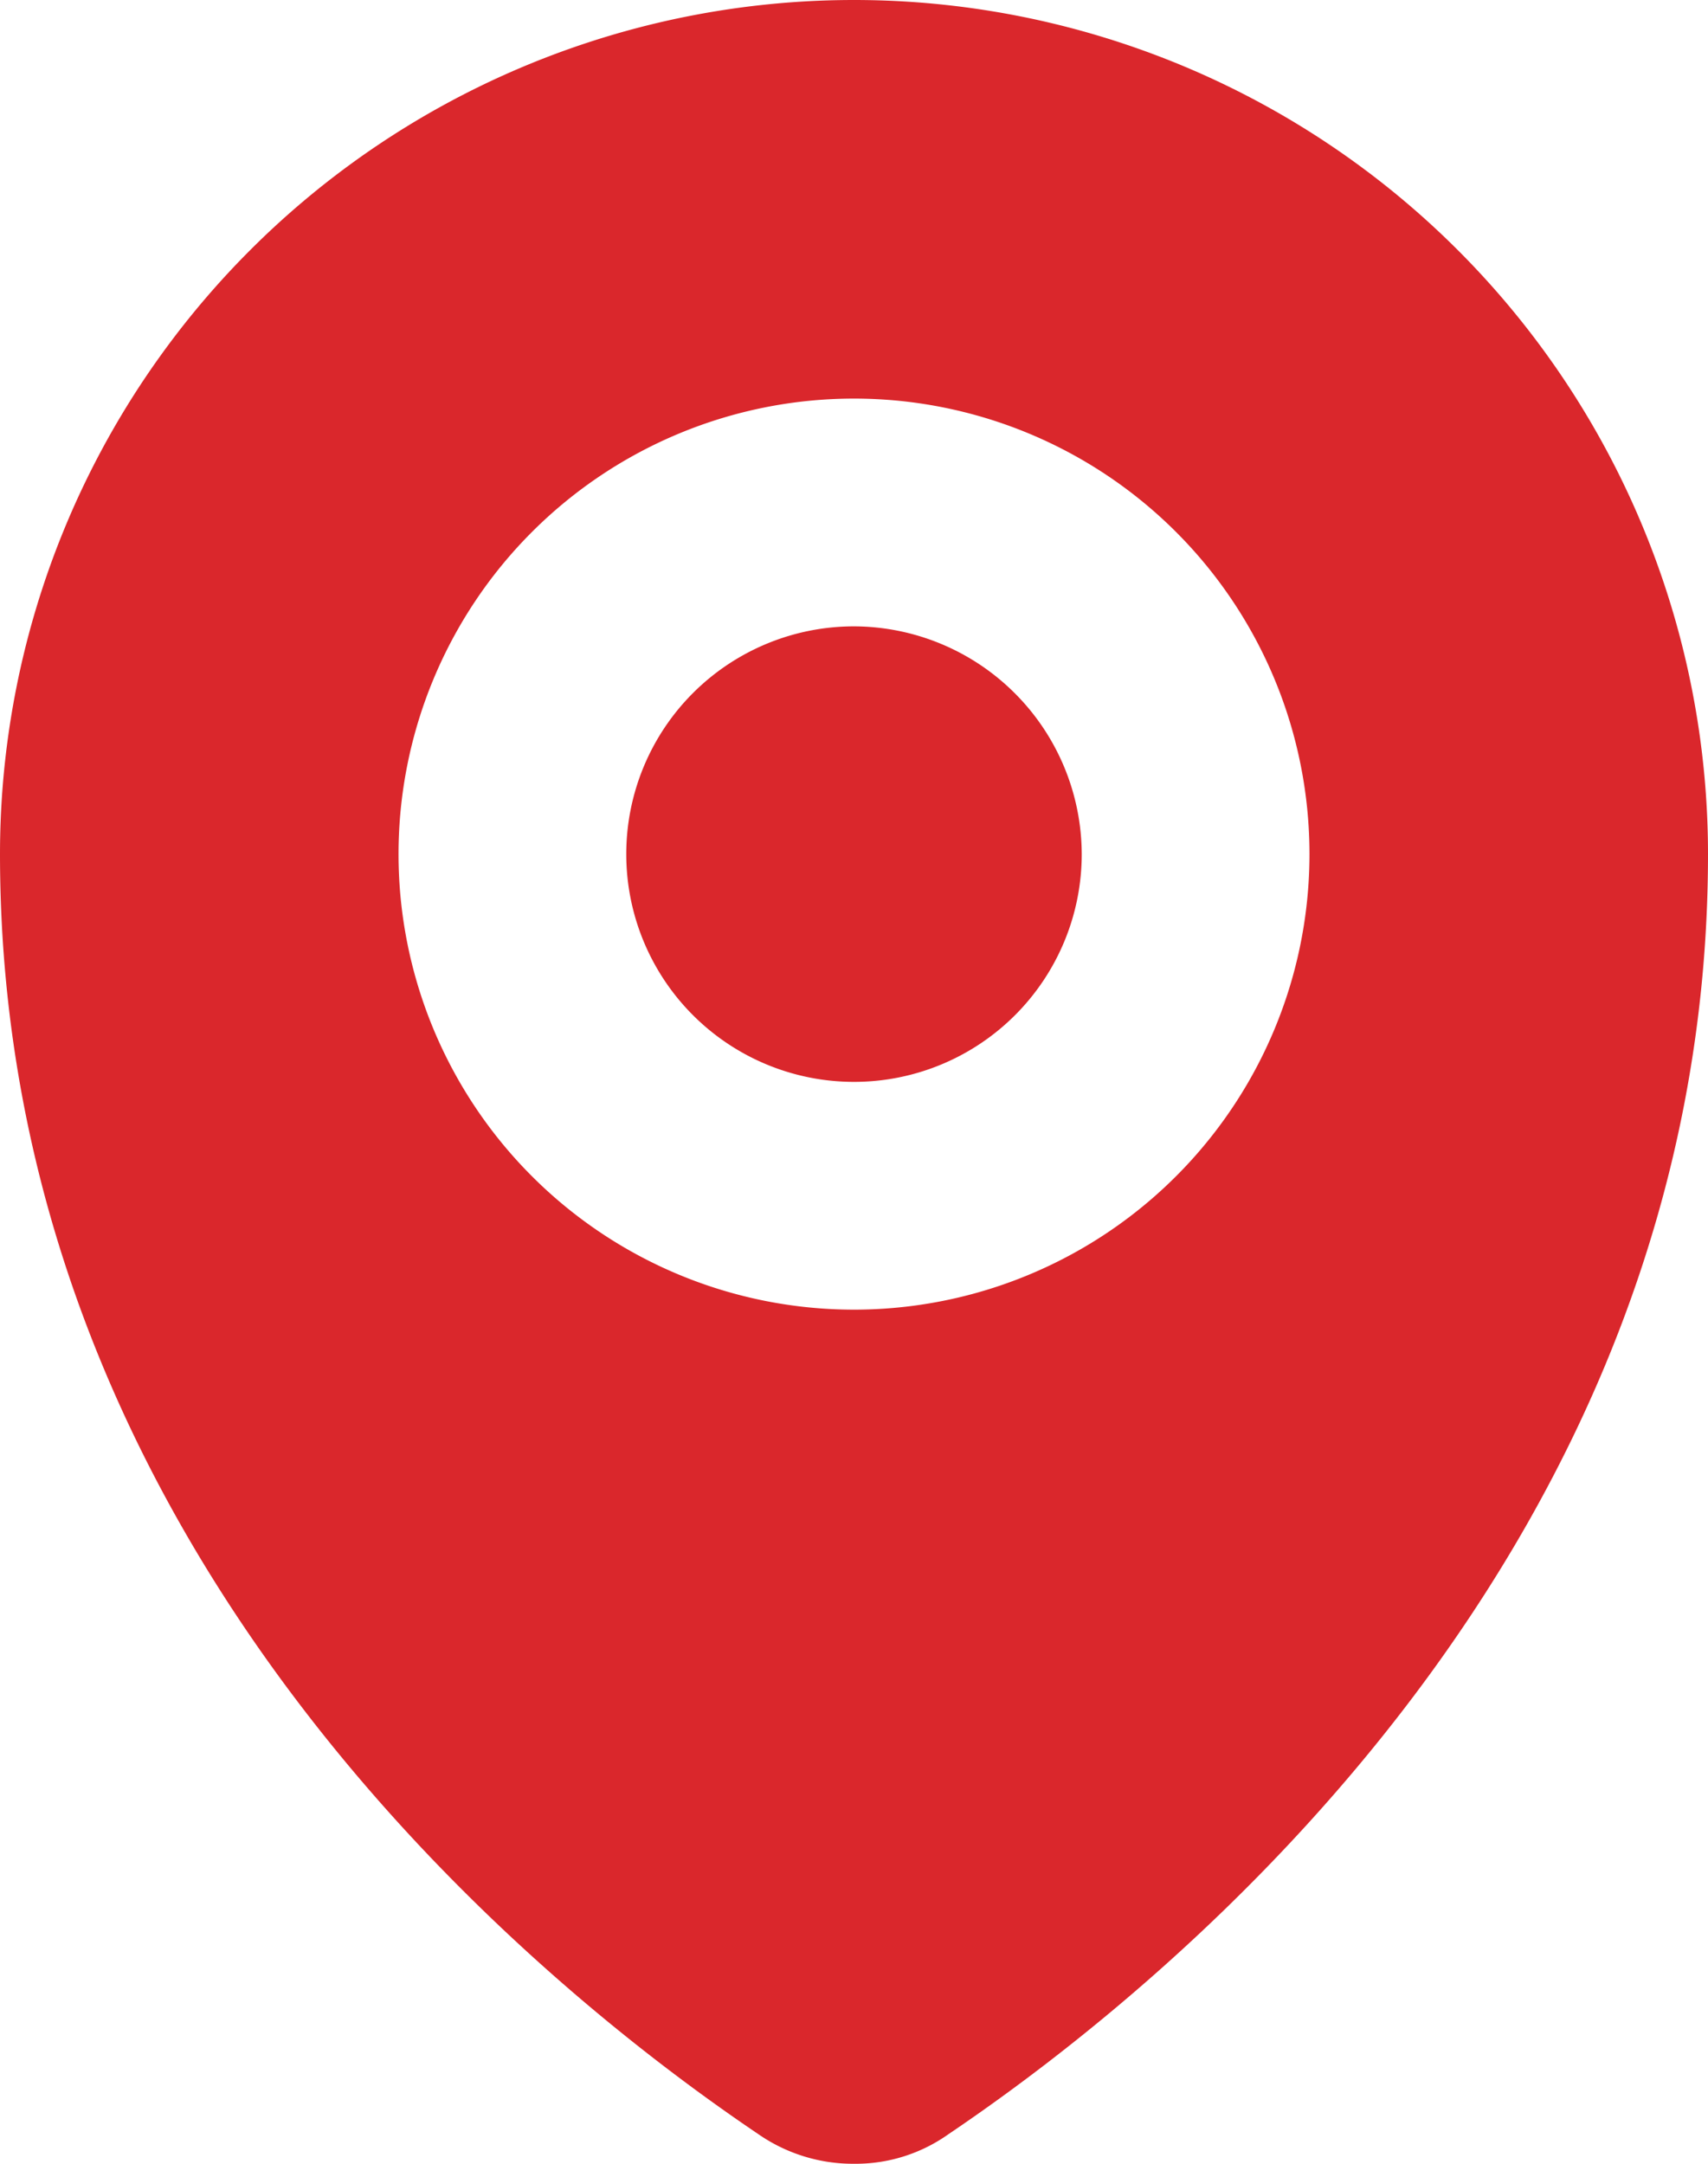 <svg xmlns="http://www.w3.org/2000/svg" width="15" height="19" viewBox="0 0 15 19">
  <path id="map-marker-Filled_1_" d="M217,2779a2,2,0,1,1-2-2A2.006,2.006,0,0,1,217,2779Zm5.5,0c0,6.08-4.67,9.89-6.67,11.24a1.407,1.407,0,0,1-.83.26,1.459,1.459,0,0,1-.84-.26c-2-1.35-6.66-5.15-6.66-11.24a7.5,7.5,0,0,1,15,0Zm-3.5,0a4,4,0,1,0-4,4A4,4,0,0,0,219,2779Z" transform="translate(-207.5 -2771.5)" fill="#da272c"/>
</svg>
